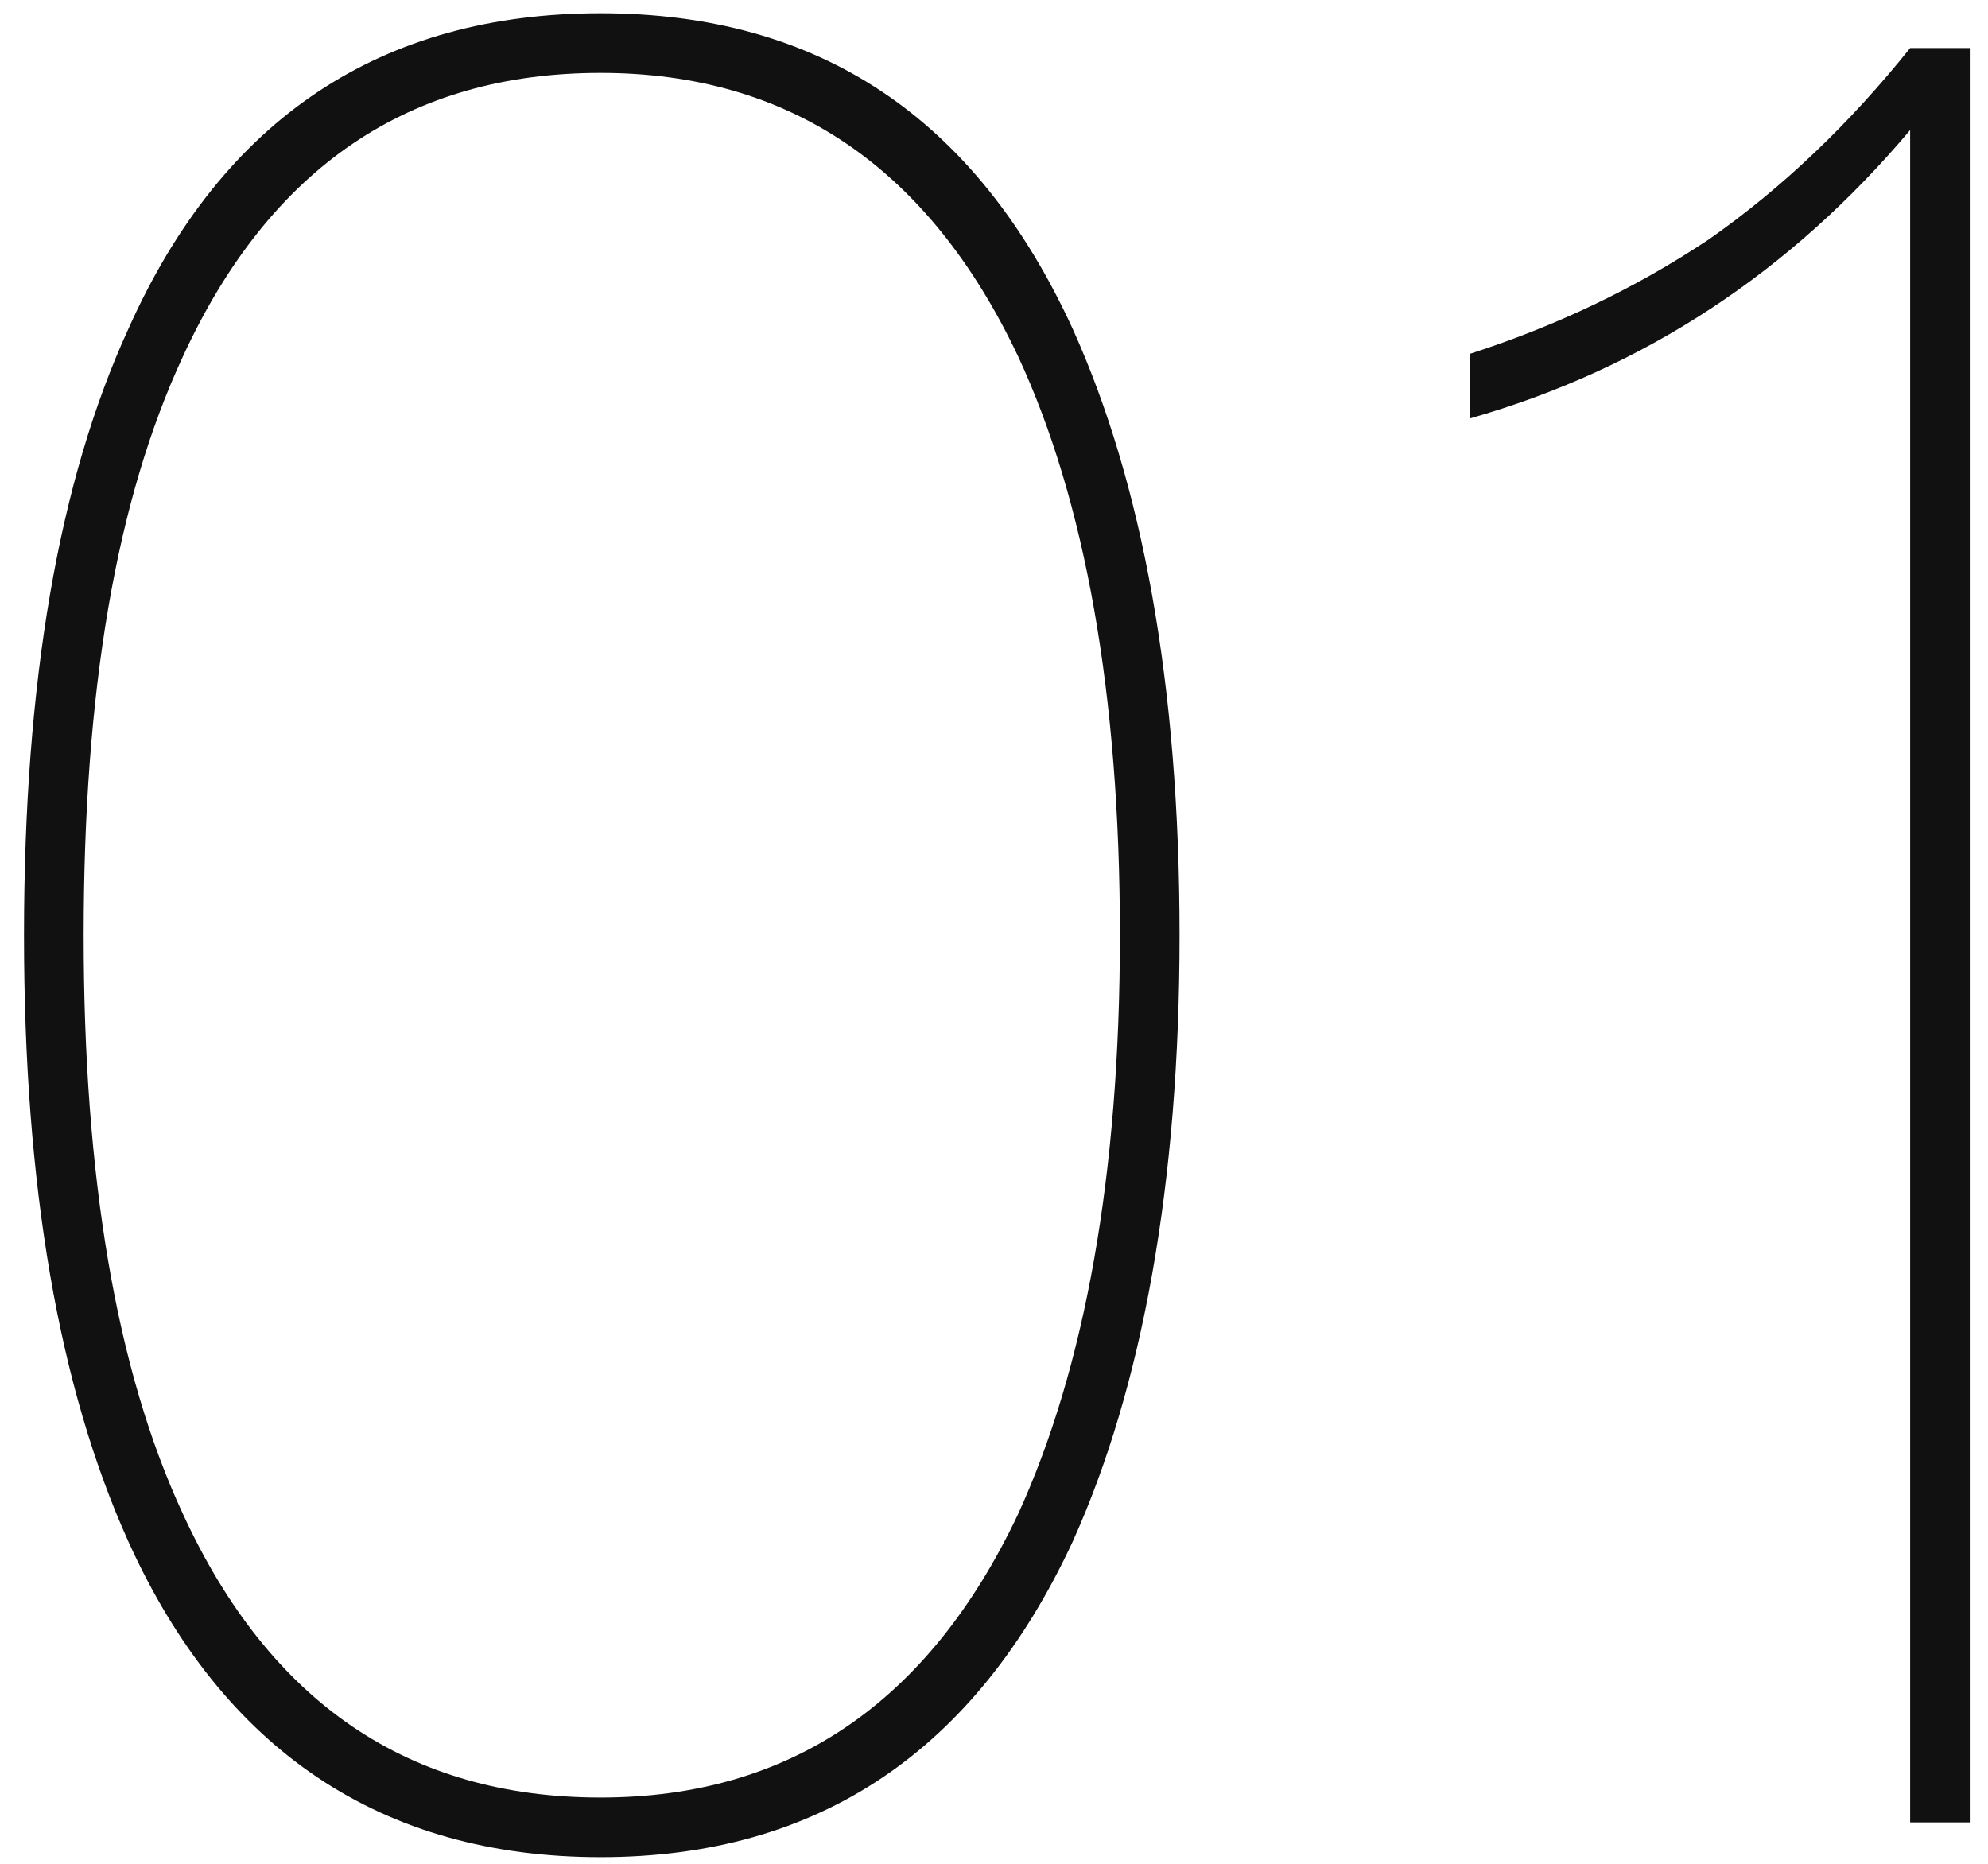 <?xml version="1.0" encoding="UTF-8"?>
<svg xmlns="http://www.w3.org/2000/svg" xmlns:xlink="http://www.w3.org/1999/xlink" width="48px" height="45px" viewBox="0 0 48 45" version="1.1">
  <title>01</title>
  <g id="页面-1" stroke="none" stroke-width="1" fill="none" fill-rule="evenodd">
    <g id="产品-boss" transform="translate(-375, -1018)" fill="#111111" fill-rule="nonzero">
      <g id="编组" transform="translate(360, 1018.32)">
        <path d="M29.5,44.52 C34.78,44.52 38.56,41.94 40.9,36.9 C42.58,33.18 43.48,28.26 43.48,22.26 C43.48,16.2 42.58,11.34 40.9,7.62 C38.56,2.52 34.78,2.27373675e-13 29.5,2.27373675e-13 C24.22,2.27373675e-13 20.38,2.52 18.1,7.62 C16.42,11.28 15.58,16.14 15.58,22.26 C15.58,28.32 16.42,33.18 18.1,36.9 C20.38,41.94 24.22,44.52 29.5,44.52 Z M29.5,43.08 C24.88,43.08 21.52,40.8 19.42,36.24 C17.8,32.76 17.02,28.08 17.02,22.26 C17.02,16.38 17.8,11.76 19.42,8.28 C21.52,3.72 24.88,1.44 29.5,1.44 C34.06,1.44 37.42,3.72 39.58,8.28 C41.2,11.76 42.04,16.44 42.04,22.26 C42.04,28.02 41.2,32.7 39.58,36.24 C37.42,40.8 34.06,43.08 29.5,43.08 Z M62.56,43.68 L62.56,0.84 L61.12,0.84 C59.68,2.64 58.06,4.2 56.26,5.46 C54.46,6.66 52.54,7.56 50.5,8.22 L50.5,9.78 C54.7,8.58 58.24,6.24 61.12,2.82 L61.12,43.68 L62.56,43.68 Z" id="01"></path>
      </g>
    </g>
  </g>
</svg>
